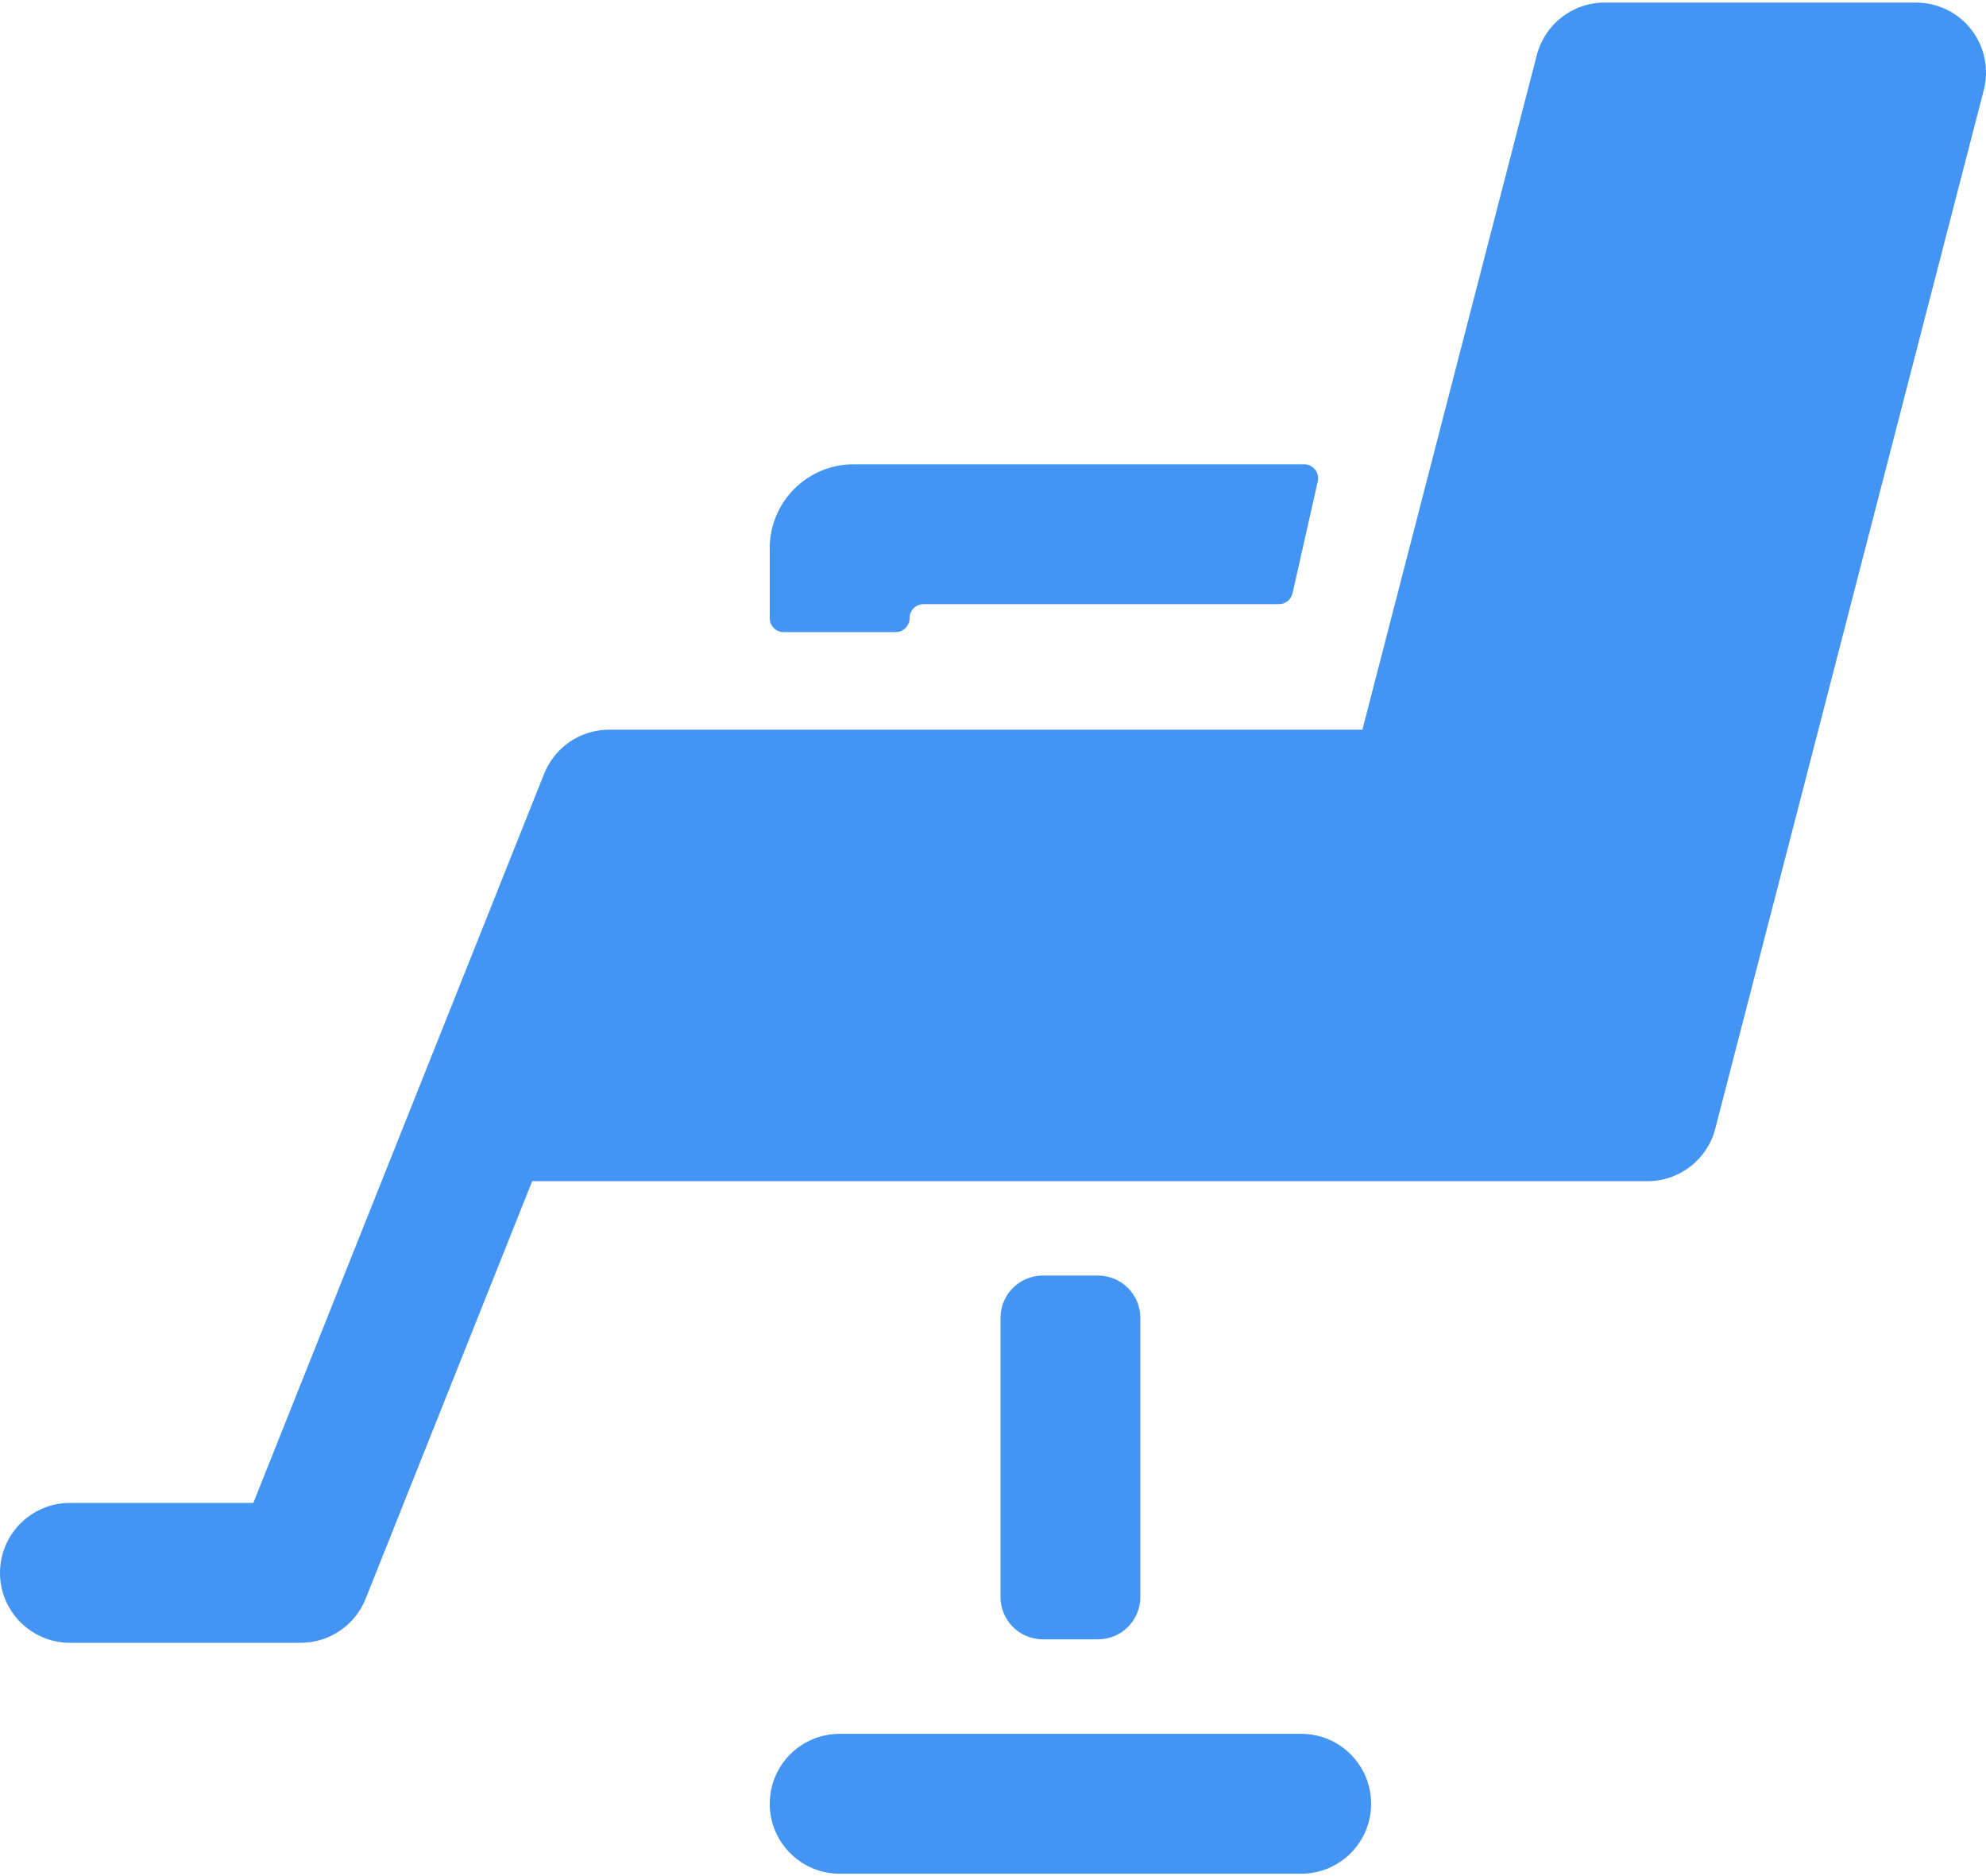 <svg width="36" height="34" viewBox="0 0 36 34" fill="none" xmlns="http://www.w3.org/2000/svg">
<path d="M14.206 11.456H16.235C16.375 11.456 16.488 11.343 16.488 11.203C16.488 11.063 16.601 10.949 16.741 10.949H23.183C23.302 10.949 23.404 10.867 23.43 10.752L23.887 8.723C23.922 8.565 23.802 8.414 23.64 8.414H15.474C14.634 8.414 13.953 9.095 13.953 9.935V11.203C13.953 11.343 14.066 11.456 14.206 11.456Z" fill="#4495F3"/>
<path d="M23.587 31.422H15.22C14.52 31.422 13.953 31.989 13.953 32.69C13.953 33.389 14.52 33.957 15.22 33.957H23.587C24.287 33.957 24.854 33.39 24.854 32.69C24.854 31.989 24.287 31.422 23.587 31.422Z" fill="#4495F3"/>
<path d="M19.904 29.709C20.328 29.709 20.671 29.365 20.671 28.942V23.884C20.671 23.46 20.328 23.117 19.904 23.117H18.902C18.479 23.117 18.136 23.46 18.136 23.884V28.942C18.136 29.365 18.479 29.709 18.902 29.709H19.904Z" fill="#4495F3"/>
<path d="M35.735 0.538C35.495 0.228 35.124 0.047 34.732 0.047H29.085C28.507 0.047 28.003 0.438 27.858 0.997L24.696 13.224H11.041C10.509 13.224 10.054 13.552 9.866 14.017C9.865 14.018 9.864 14.02 9.864 14.021L4.592 27.237H1.268C0.568 27.237 0 27.805 0 28.505C0 29.205 0.568 29.772 1.268 29.772H5.451C5.97 29.772 6.436 29.456 6.628 28.974L9.647 21.406H29.865C30.443 21.406 30.948 21.015 31.092 20.456L35.96 1.632C36.058 1.252 35.975 0.848 35.735 0.538Z" fill="#4495F3"/>
</svg>
